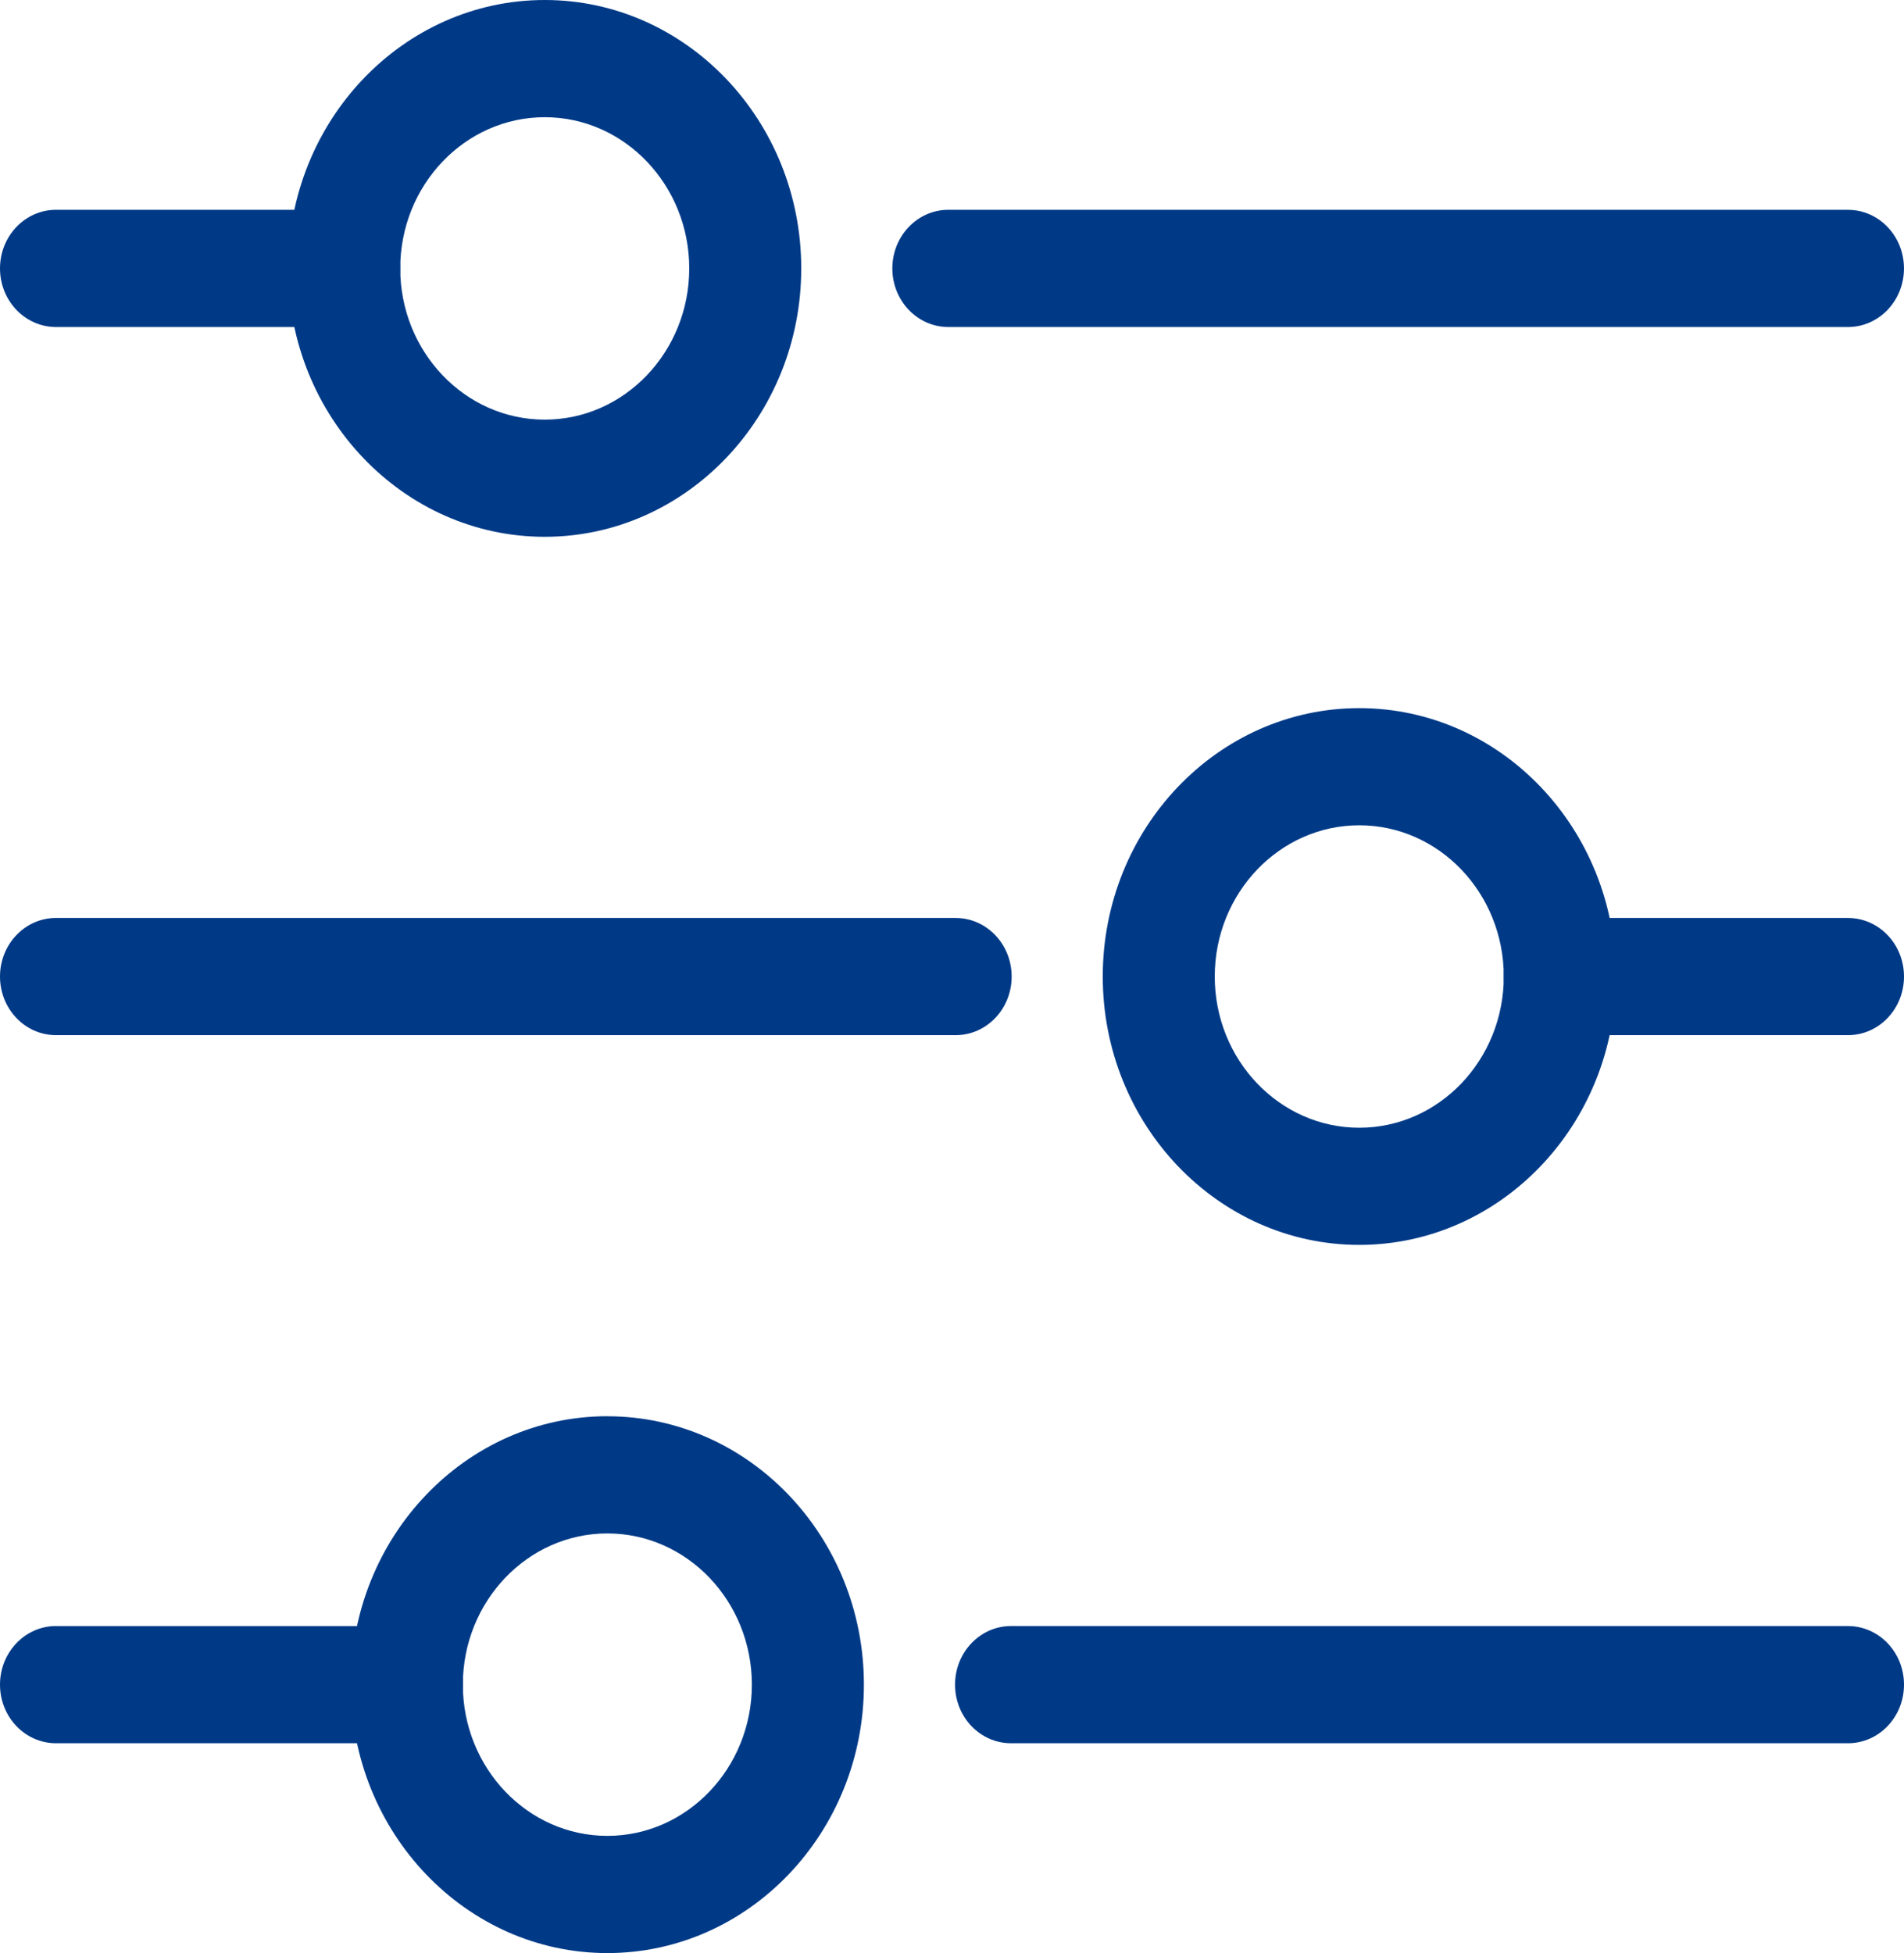 <svg width="78" height="80" fill="none" xmlns="http://www.w3.org/2000/svg"><path d="M2.294 66.604C1.027 66.604 0 67.68 0 69.005c0 1.326 1.027 2.4 2.294 2.4H16.67c1.268 0 2.295-1.074 2.295-2.4 0-1.326-1.027-2.4-2.295-2.4H2.294z" fill="#003A87"/><path d="M24.881 58.01c-5.794 0-10.508 4.932-10.508 10.993C14.373 75.065 19.088 80 24.881 80c5.794 0 10.51-4.932 10.51-10.995 0-6.061-4.714-10.993-10.51-10.993v-.002zm0 17.189c-3.264 0-5.92-2.78-5.92-6.194s2.656-6.194 5.92-6.194c3.265 0 5.92 2.778 5.92 6.194s-2.655 6.194-5.92 6.194zm50.825-8.595H41.419c-1.267 0-2.294 1.075-2.294 2.401 0 1.326 1.026 2.4 2.294 2.4h34.287c1.267 0 2.294-1.074 2.294-2.4 0-1.326-1.027-2.4-2.294-2.4zM55.684 29.006c-5.794 0-10.508 4.932-10.508 10.993s4.713 10.993 10.508 10.993c5.796 0 10.51-4.931 10.51-10.993 0-6.061-4.715-10.993-10.51-10.993zm0 17.187c-3.264 0-5.92-2.778-5.92-6.194s2.656-6.194 5.92-6.194c3.265 0 5.92 2.778 5.92 6.194s-2.655 6.194-5.92 6.194zM39.149 37.6H2.294C1.027 37.6 0 38.675 0 40c0 1.327 1.027 2.401 2.294 2.401H39.15c1.267 0 2.294-1.074 2.294-2.4 0-1.326-1.027-2.4-2.294-2.4z" fill="#003A87"/><path d="M75.706 37.6H63.899c-1.268 0-2.295 1.075-2.295 2.4 0 1.327 1.027 2.401 2.295 2.401h11.807c1.267 0 2.294-1.074 2.294-2.4 0-1.326-1.027-2.4-2.294-2.4zM22.316 0c-5.796 0-10.51 4.932-10.51 10.995 0 6.063 4.714 10.993 10.51 10.993 5.794 0 10.508-4.932 10.508-10.993S28.111 0 22.316 0zm0 17.189c-3.265 0-5.92-2.778-5.92-6.194s2.655-6.194 5.92-6.194c3.264 0 5.92 2.78 5.92 6.194s-2.656 6.194-5.92 6.194zm53.39-8.595H38.85c-1.267 0-2.294 1.076-2.294 2.401 0 1.325 1.027 2.4 2.294 2.4h36.855c1.267 0 2.294-1.075 2.294-2.4s-1.027-2.4-2.294-2.4z" fill="#003A87"/><path d="M14.101 8.594H2.294C1.027 8.594 0 9.67 0 10.995c0 1.325 1.027 2.4 2.294 2.4h11.807c1.268 0 2.295-1.075 2.295-2.4s-1.027-2.4-2.295-2.4z" fill="#003A87"/></svg>
